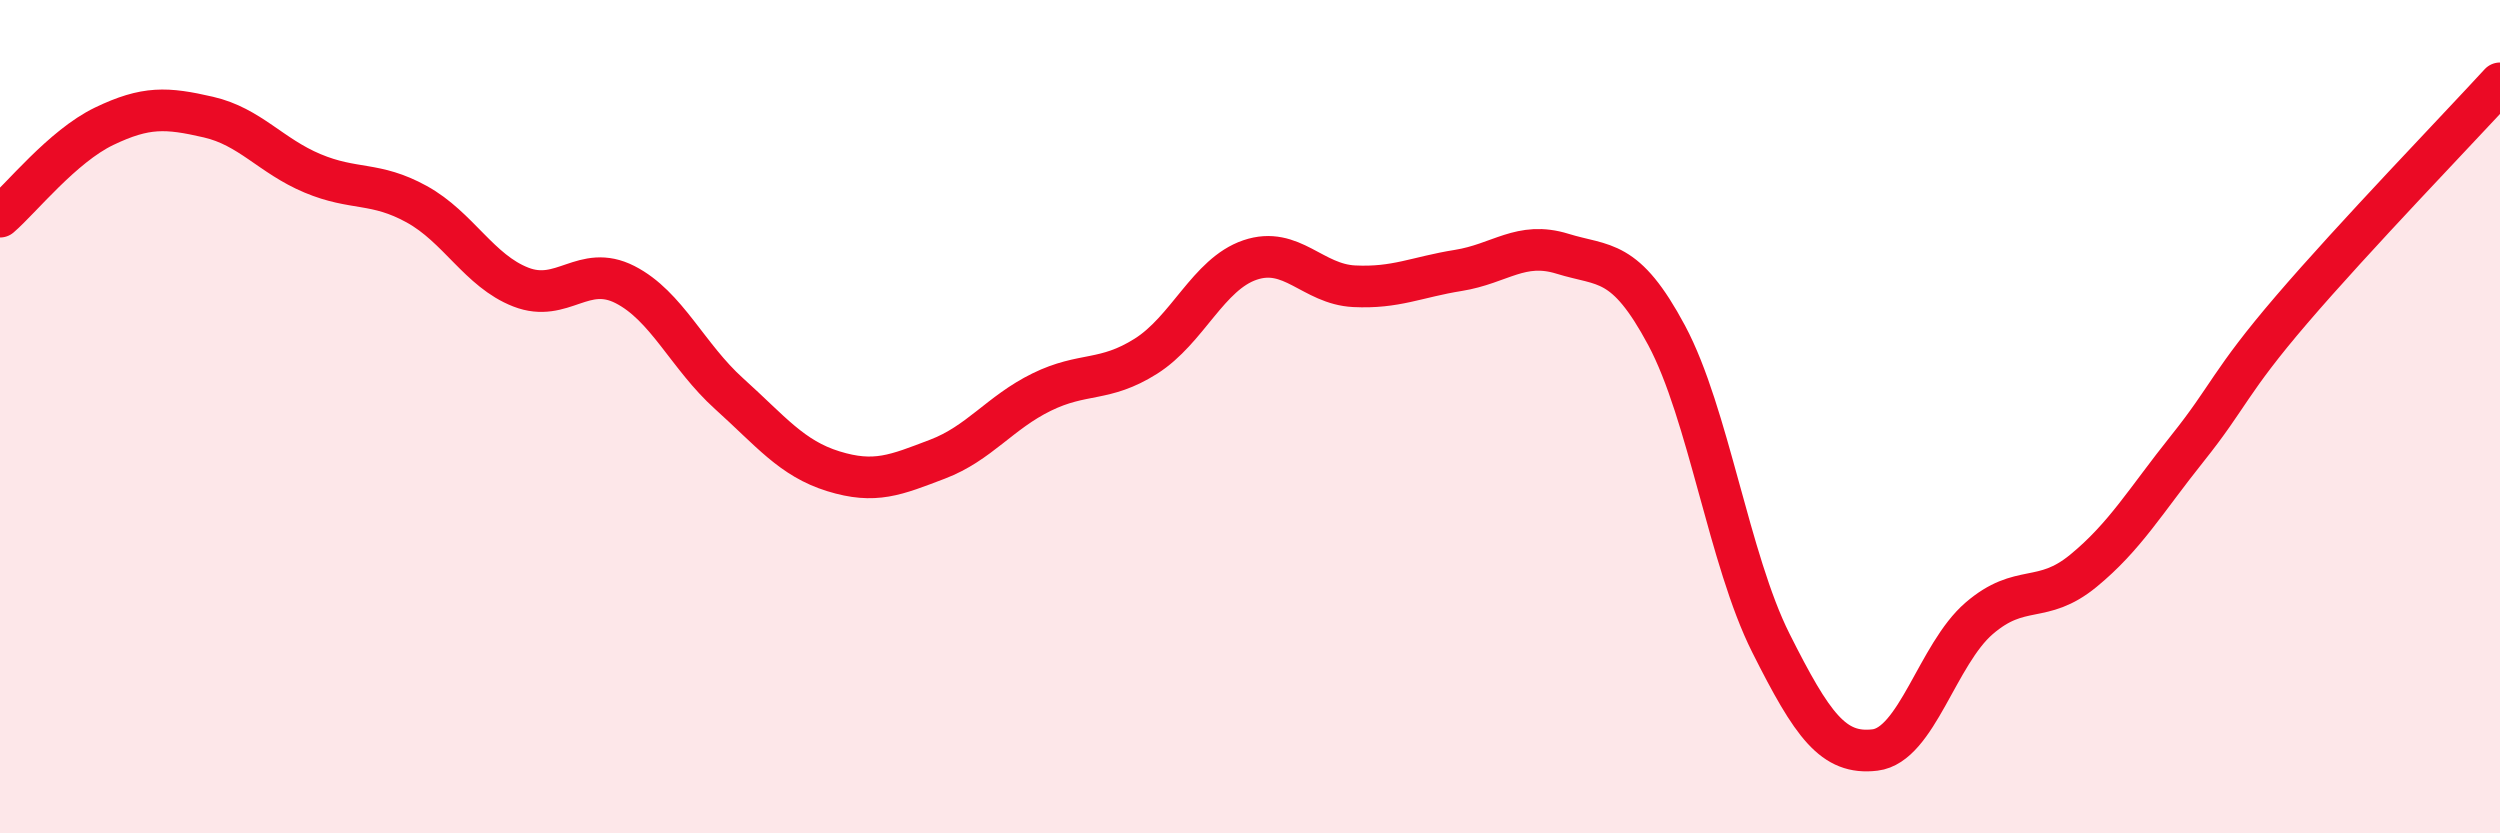 
    <svg width="60" height="20" viewBox="0 0 60 20" xmlns="http://www.w3.org/2000/svg">
      <path
        d="M 0,5.2 C 0.5,4.77 1.5,3.51 2.5,3.03 C 3.5,2.55 4,2.58 5,2.81 C 6,3.04 6.5,3.74 7.5,4.16 C 8.5,4.58 9,4.35 10,4.9 C 11,5.45 11.5,6.5 12.5,6.89 C 13.5,7.28 14,6.32 15,6.83 C 16,7.34 16.5,8.55 17.5,9.45 C 18.5,10.35 19,11 20,11.31 C 21,11.62 21.5,11.4 22.5,11.02 C 23.5,10.64 24,9.9 25,9.41 C 26,8.92 26.5,9.18 27.5,8.55 C 28.5,7.92 29,6.58 30,6.24 C 31,5.9 31.5,6.82 32.5,6.87 C 33.5,6.92 34,6.65 35,6.49 C 36,6.33 36.5,5.78 37.5,6.09 C 38.5,6.4 39,6.18 40,8.05 C 41,9.92 41.5,13.44 42.5,15.43 C 43.5,17.42 44,18.12 45,18 C 46,17.88 46.5,15.7 47.5,14.84 C 48.5,13.98 49,14.52 50,13.7 C 51,12.88 51.5,12.01 52.5,10.76 C 53.5,9.51 53.5,9.18 55,7.43 C 56.5,5.68 59,3.09 60,2L60 20L0 20Z"
        fill="#EB0A25"
        opacity="0.1"
        stroke-linecap="round"
        stroke-linejoin="round"
      />
      <path
        d="M 0,5.2 C 0.5,4.77 1.5,3.51 2.5,3.03 C 3.5,2.55 4,2.58 5,2.81 C 6,3.04 6.5,3.74 7.5,4.16 C 8.5,4.58 9,4.35 10,4.9 C 11,5.45 11.5,6.5 12.5,6.89 C 13.5,7.28 14,6.32 15,6.83 C 16,7.34 16.5,8.55 17.5,9.45 C 18.5,10.35 19,11 20,11.31 C 21,11.62 21.5,11.4 22.5,11.02 C 23.5,10.64 24,9.9 25,9.41 C 26,8.92 26.5,9.18 27.5,8.55 C 28.5,7.92 29,6.58 30,6.24 C 31,5.9 31.5,6.82 32.5,6.87 C 33.5,6.92 34,6.65 35,6.49 C 36,6.33 36.5,5.78 37.5,6.09 C 38.5,6.4 39,6.18 40,8.05 C 41,9.92 41.5,13.44 42.5,15.43 C 43.5,17.42 44,18.12 45,18 C 46,17.88 46.5,15.7 47.5,14.84 C 48.5,13.98 49,14.52 50,13.7 C 51,12.88 51.5,12.01 52.5,10.76 C 53.5,9.51 53.5,9.18 55,7.43 C 56.5,5.68 59,3.09 60,2"
        stroke="#EB0A25"
        stroke-width="1"
        fill="none"
        stroke-linecap="round"
        stroke-linejoin="round"
      />
    </svg>
  